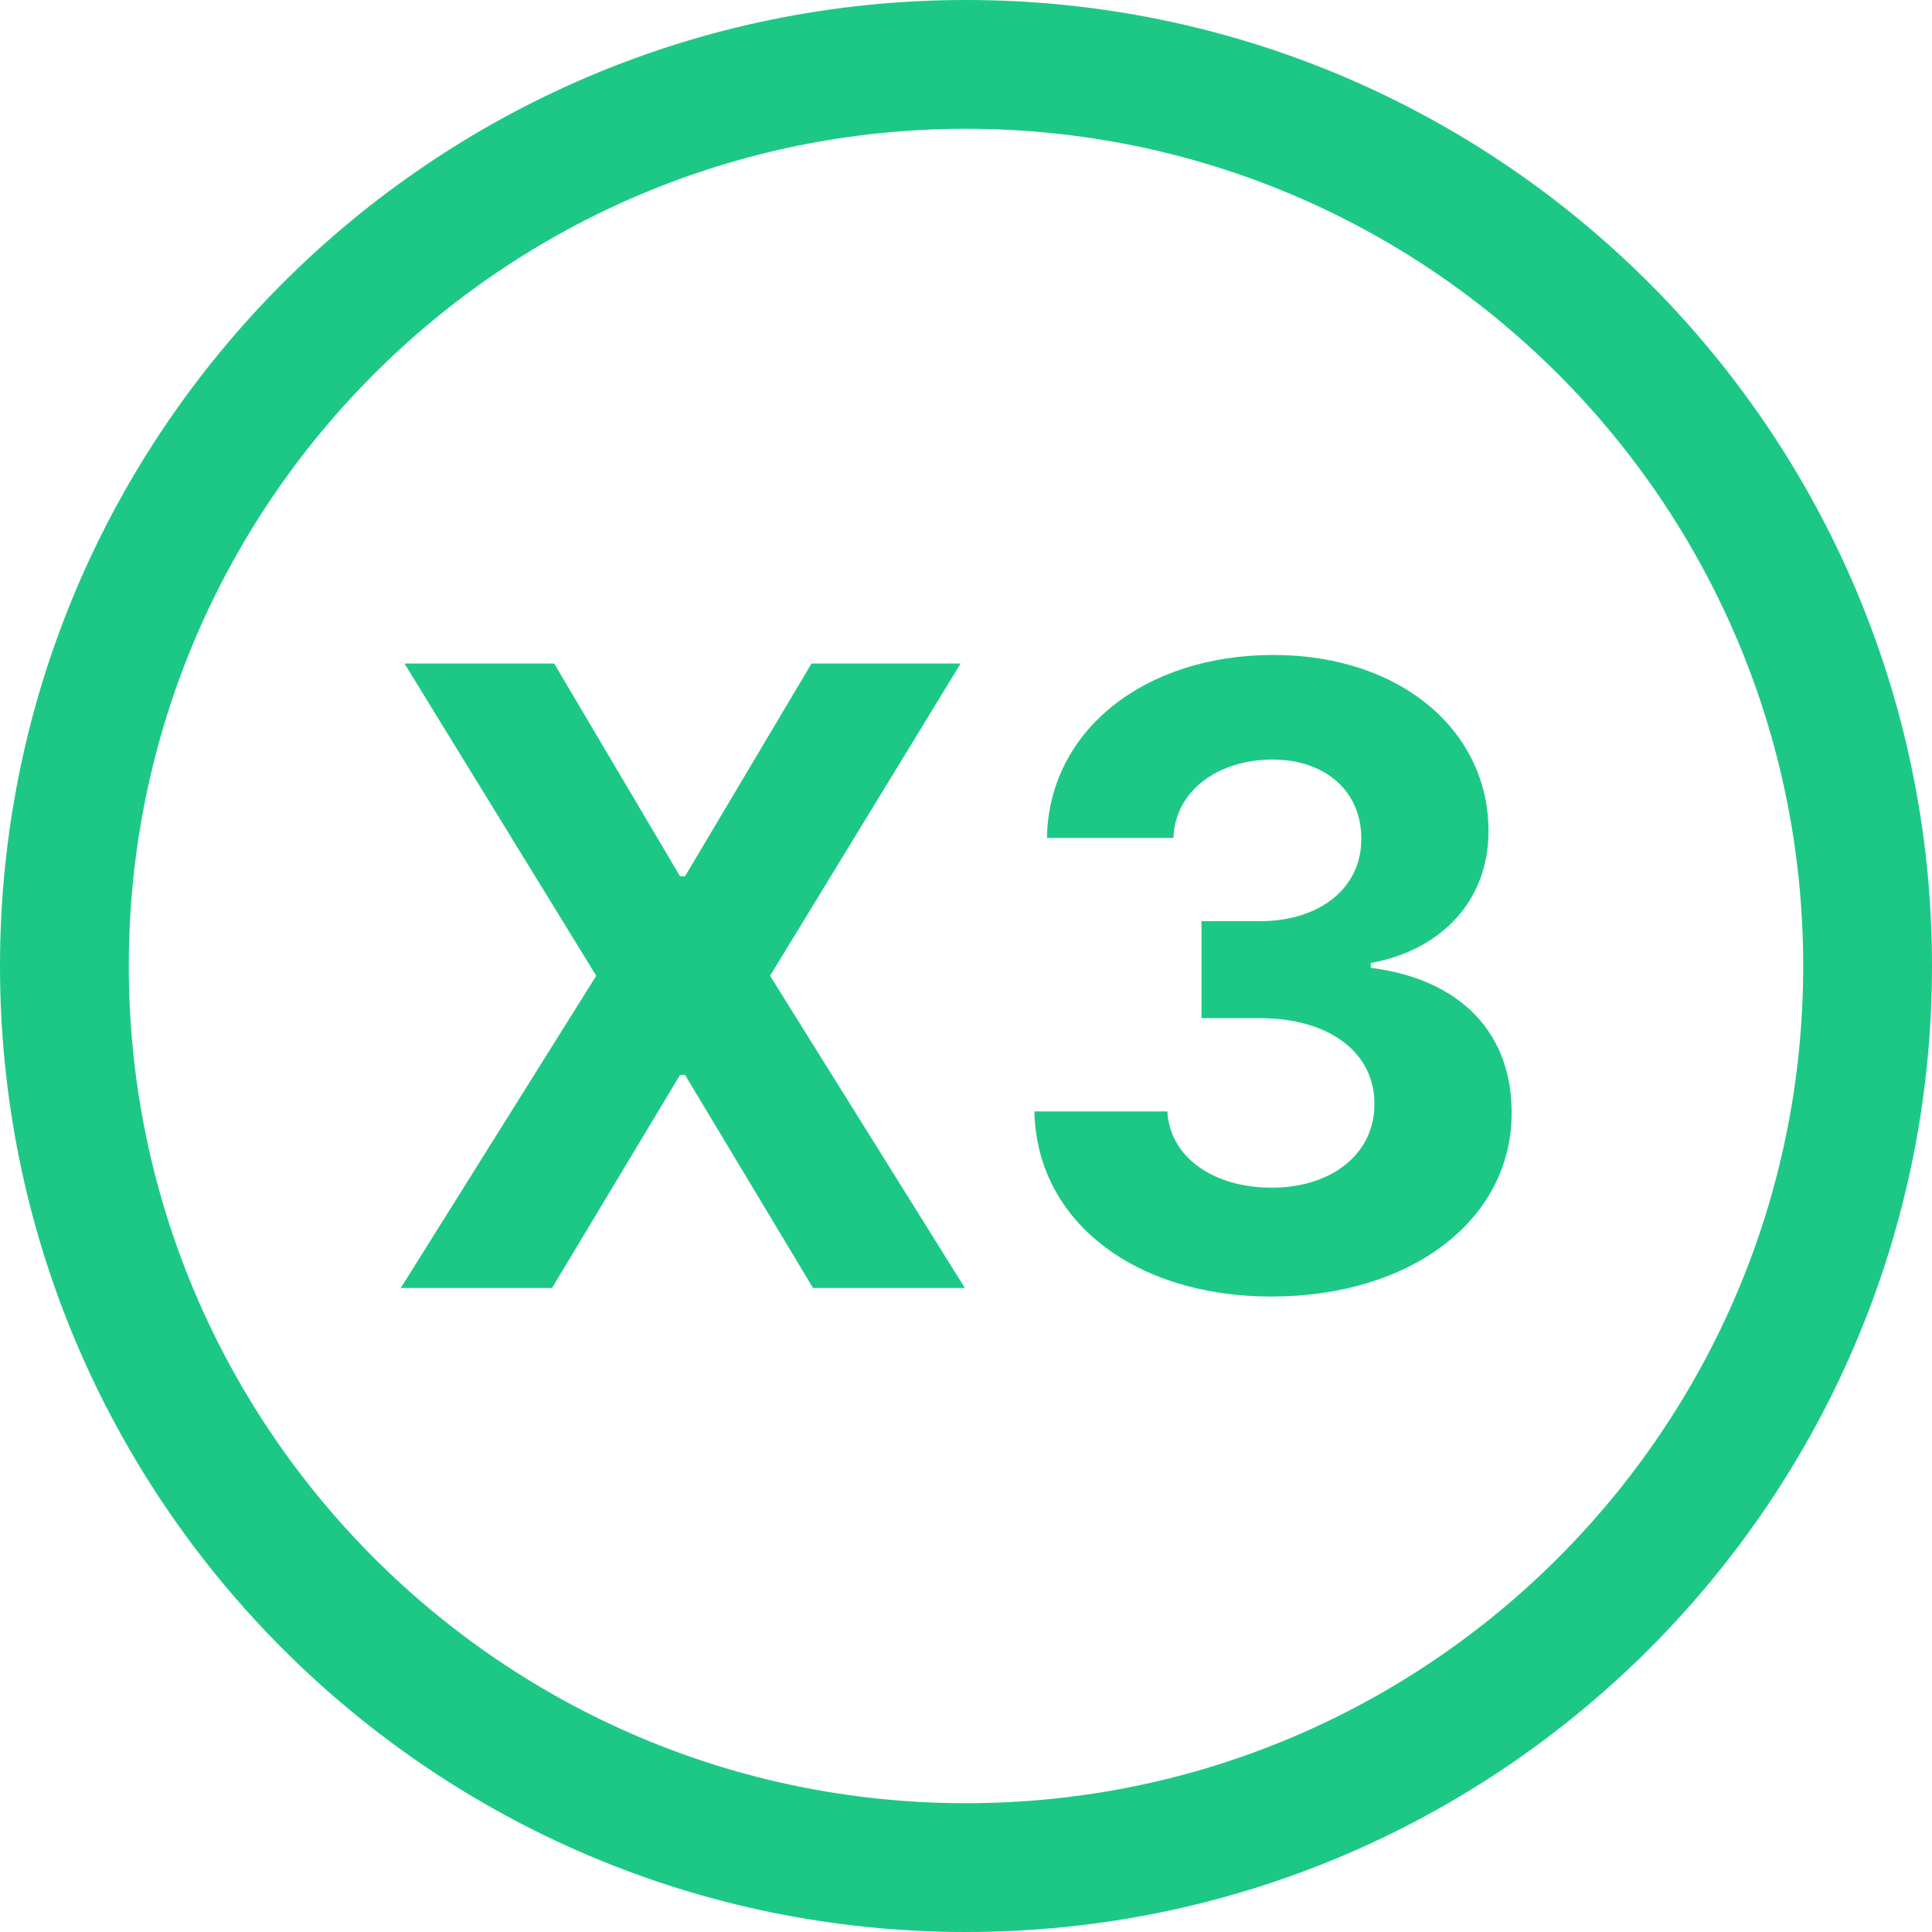 <svg width="90" height="90" viewBox="0 0 90 90" fill="none" xmlns="http://www.w3.org/2000/svg">
<path d="M3 45C3 21.804 21.804 3 45 3C68.196 3 87 21.804 87 45C87 68.196 68.196 87 45 87C21.804 87 3 68.196 3 45Z" stroke="#1DC886" stroke-width="6"/>
<path d="M25.815 30.909H18.841L27.775 45.455L18.67 60H25.716L31.681 50.071H31.909L37.875 60H44.949L35.872 45.455L44.75 30.909H37.804L31.909 40.824H31.681L25.815 30.909ZM59.224 60.398C65.758 60.398 70.431 56.804 70.417 51.832C70.431 48.21 68.13 45.625 63.855 45.085V44.858C67.108 44.276 69.352 41.974 69.338 38.707C69.352 34.119 65.332 30.511 59.309 30.511C53.343 30.511 48.855 34.006 48.77 39.034H54.664C54.735 36.818 56.767 35.383 59.281 35.383C61.767 35.383 63.429 36.889 63.414 39.077C63.429 41.364 61.483 42.912 58.684 42.912H55.971V47.429H58.684C61.98 47.429 64.039 49.077 64.025 51.42C64.039 53.736 62.051 55.327 59.238 55.327C56.525 55.327 54.494 53.906 54.38 51.776H48.187C48.287 56.861 52.832 60.398 59.224 60.398Z" fill="#1DC886"/>
</svg>
